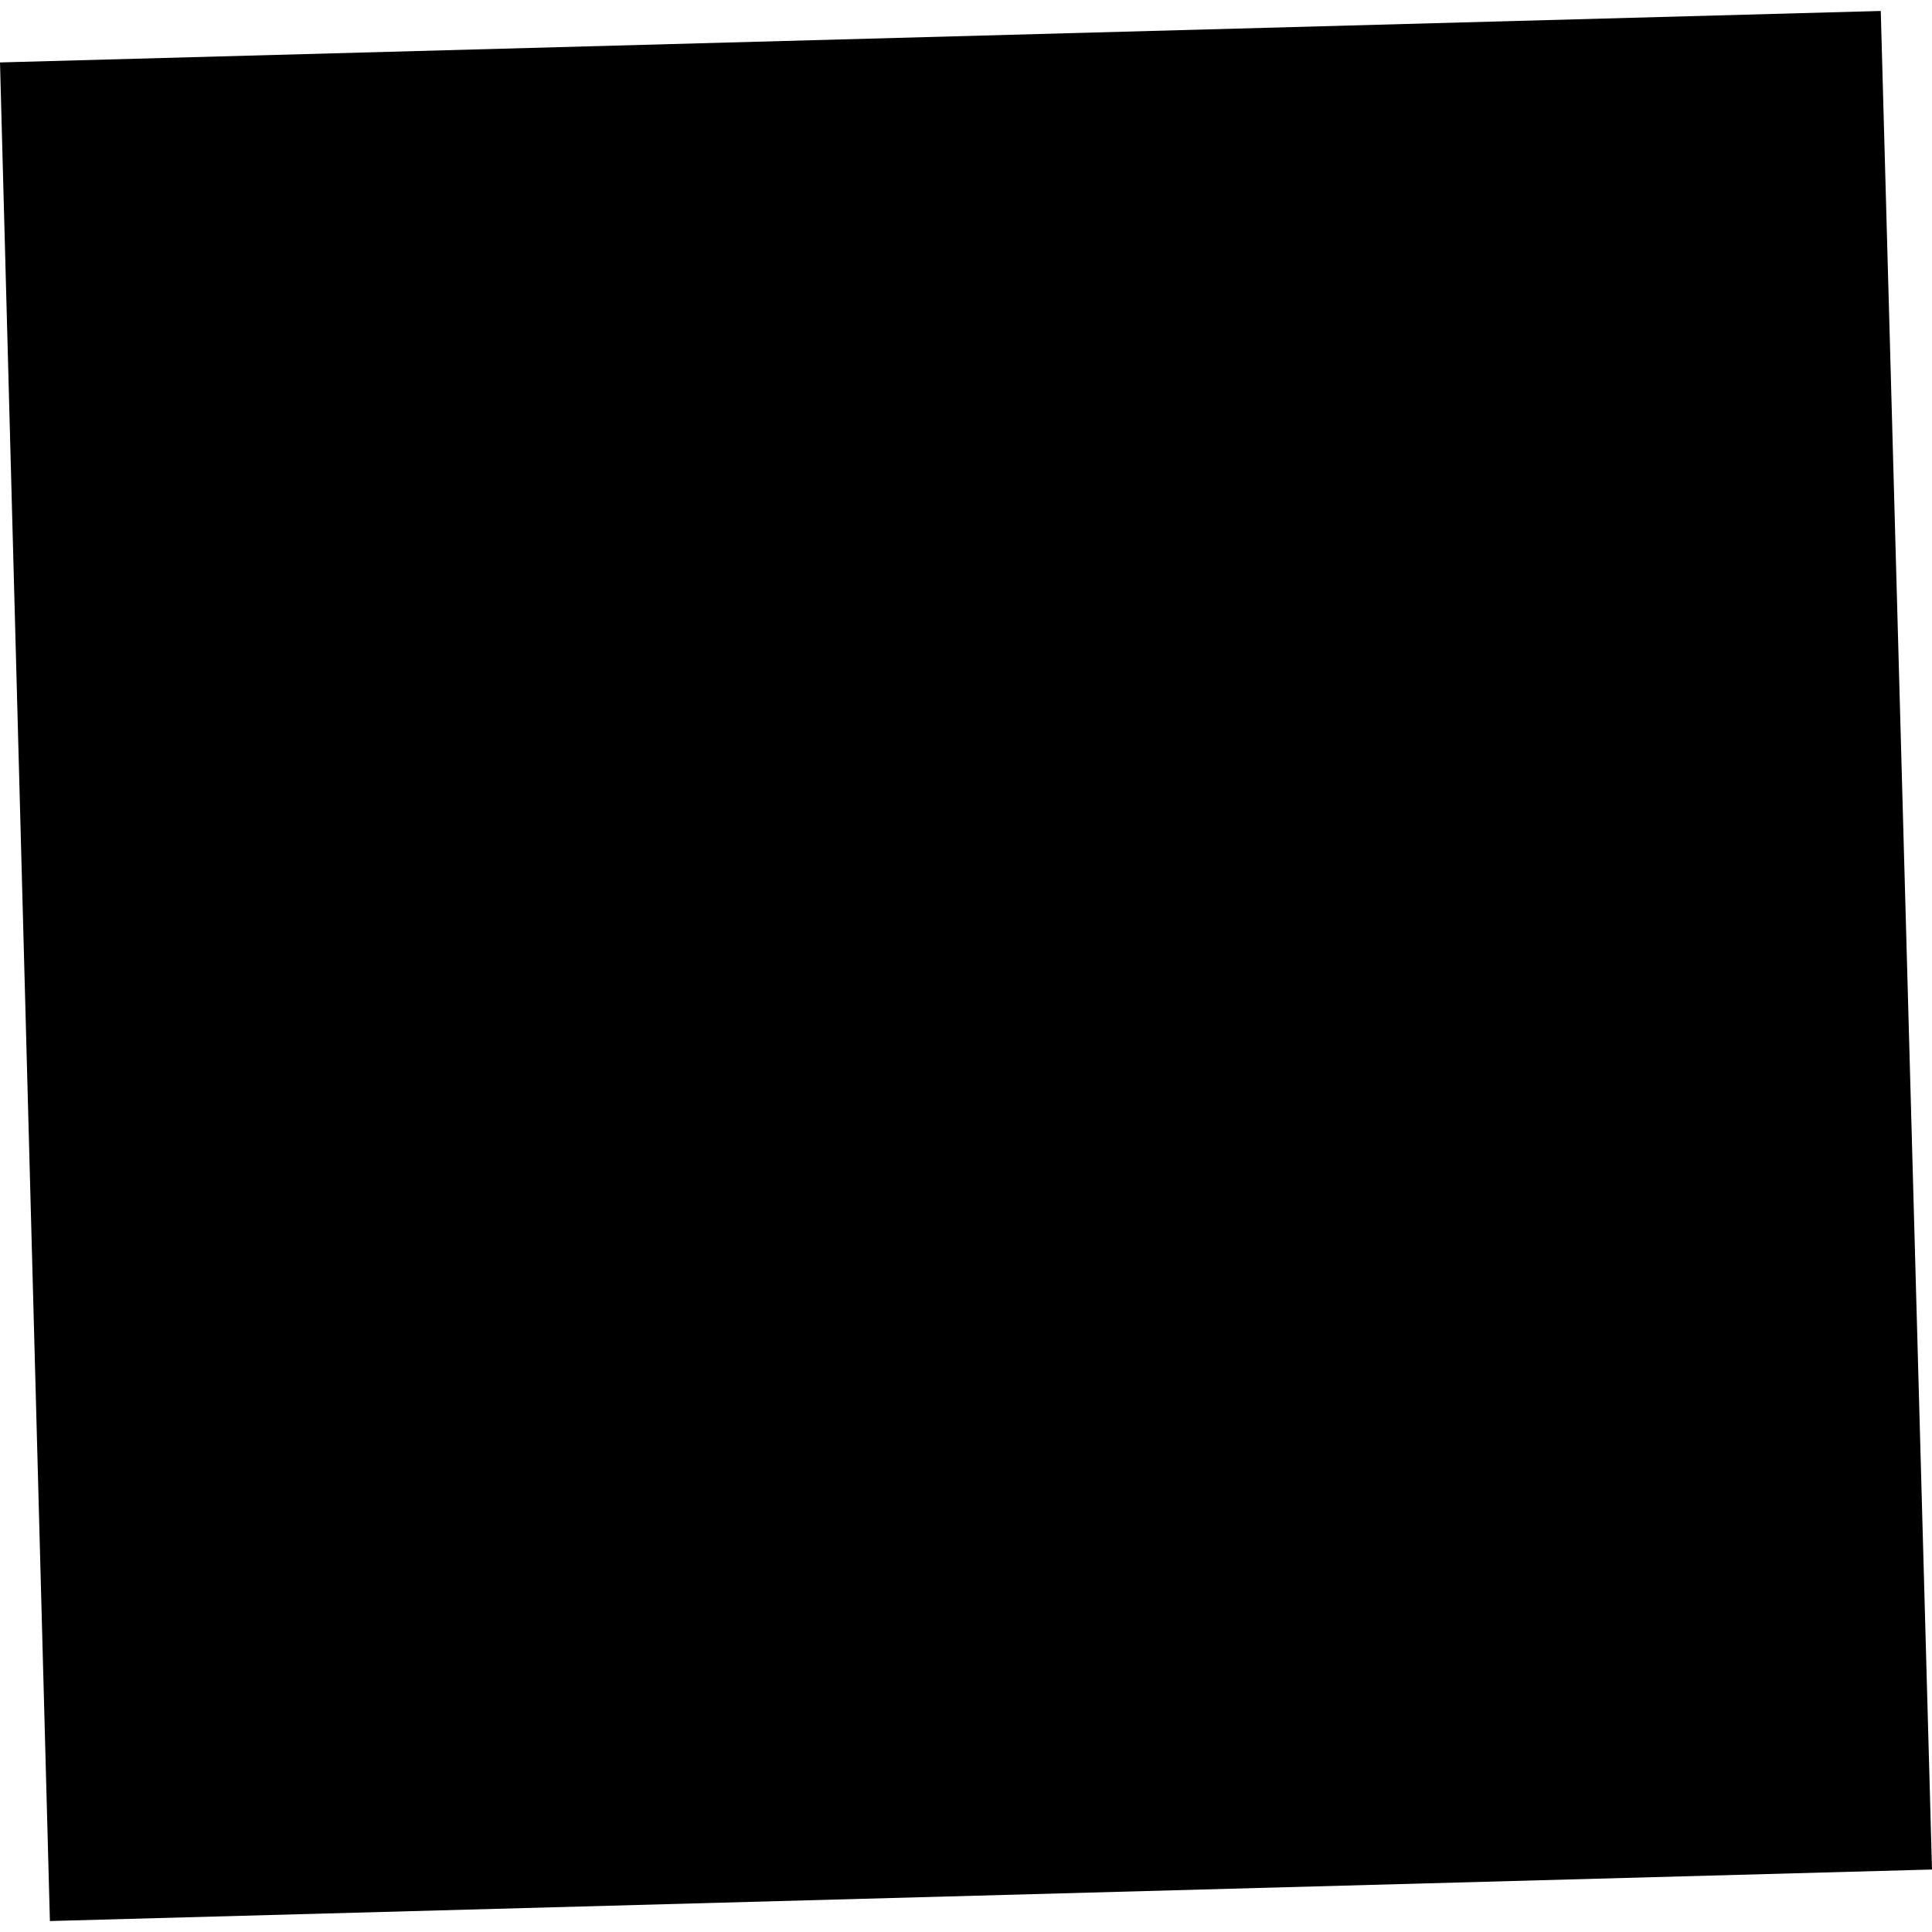 <?xml version="1.0" encoding="utf-8" standalone="no"?>
<!DOCTYPE svg PUBLIC "-//W3C//DTD SVG 1.1//EN"
  "http://www.w3.org/Graphics/SVG/1.1/DTD/svg11.dtd">
<!-- Created with matplotlib (https://matplotlib.org/) -->
<svg height="288pt" version="1.1" viewBox="0 0 288 288" width="288pt" xmlns="http://www.w3.org/2000/svg" xmlns:xlink="http://www.w3.org/1999/xlink">
 <defs>
  <style type="text/css">
*{stroke-linecap:butt;stroke-linejoin:round;}
  </style>
 </defs>
 <g id="figure_1">
  <g id="patch_1">
   <path d="M 0 288 
L 288 288 
L 288 0 
L 0 0 
z
" style="fill:none;opacity:0;"/>
  </g>
  <g id="axes_1">
   <g id="PatchCollection_1">
    <path clip-path="url(#p169de89781)" d="M 0 9.307 
L 280.362 1.634 
L 288 278.686 
L 7.439 286.366 
L 0 9.307 
"/>
   </g>
  </g>
 </g>
 <defs>
  <clipPath id="p169de89781">
   <rect height="284.733" width="288" x="0" y="1.634"/>
  </clipPath>
 </defs>
</svg>
